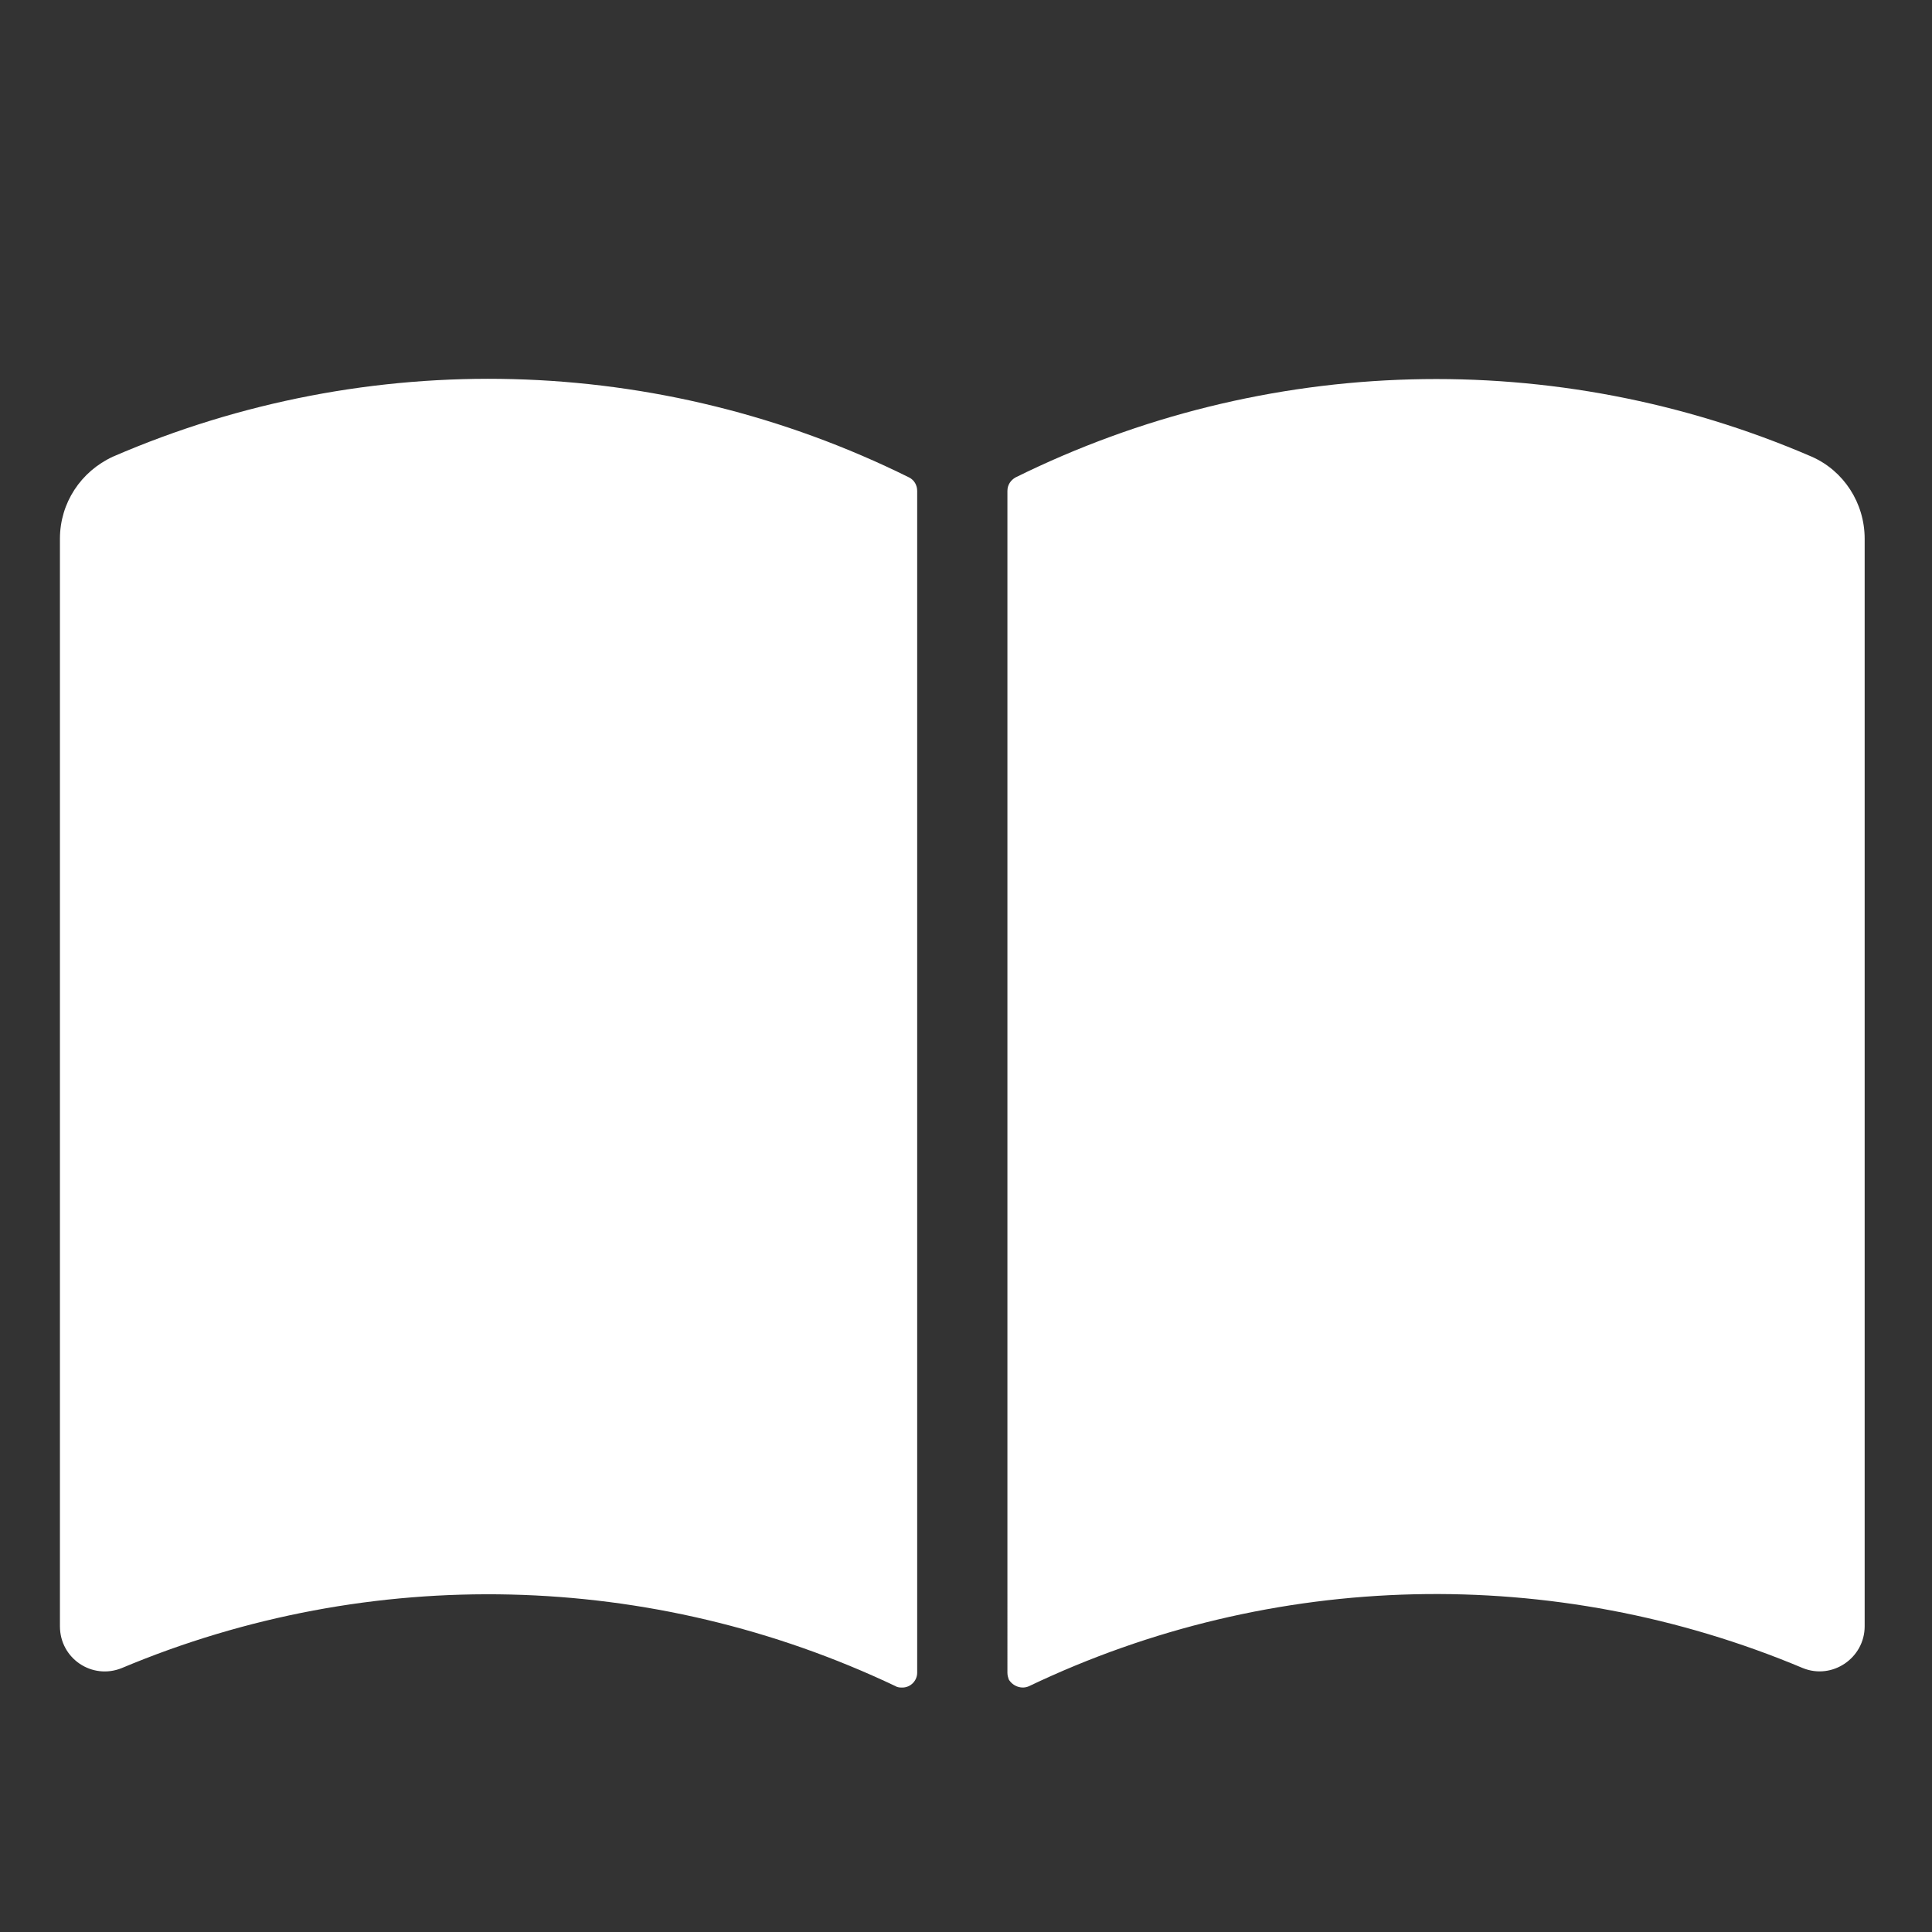 <?xml version="1.0" encoding="UTF-8"?>
<svg id="_レイヤー_2" data-name="レイヤー 2" xmlns="http://www.w3.org/2000/svg" viewBox="0 0 28.69 28.69">
  <rect x="0" y="0" width="28.69" height="28.69" fill="#333333" stroke="none"/>
  <defs>
    <style>
      .cls-1 {
        fill: #fff;
      }

      .cls-2 {
        fill: none;
      }
    </style>
  </defs>
  <g id="_レイヤー_1-2" data-name="レイヤー 1">
    <g>
      <rect class="cls-2" width="28.69" height="28.69"/>
      <g id="_图层_2" data-name="图层 2">
        <g id="illustration">
          <path class="cls-1" d="m13.3,25.04c-3.62-1.72-7.8-1.82-11.49-.27-.44.18-.92-.14-.92-.62V8c0-.53.31-1,.79-1.22,3.79-1.64,8.11-1.53,11.82.31.08.04.12.12.12.2v17.55c0,.12-.1.22-.22.22-.03,0-.07,0-.1-.02Z"/>
          <path class="cls-1" d="m26.77,24.77c-3.69-1.55-7.87-1.46-11.49.27-.11.05-.24,0-.3-.1-.01-.03-.02-.06-.02-.1V7.29c0-.09.05-.16.12-.2,3.7-1.83,8.02-1.95,11.82-.31.48.21.79.69.79,1.22v16.15c0,.47-.48.8-.92.62Z"/>
        </g>
      </g>
    </g>
  </g>
</svg>